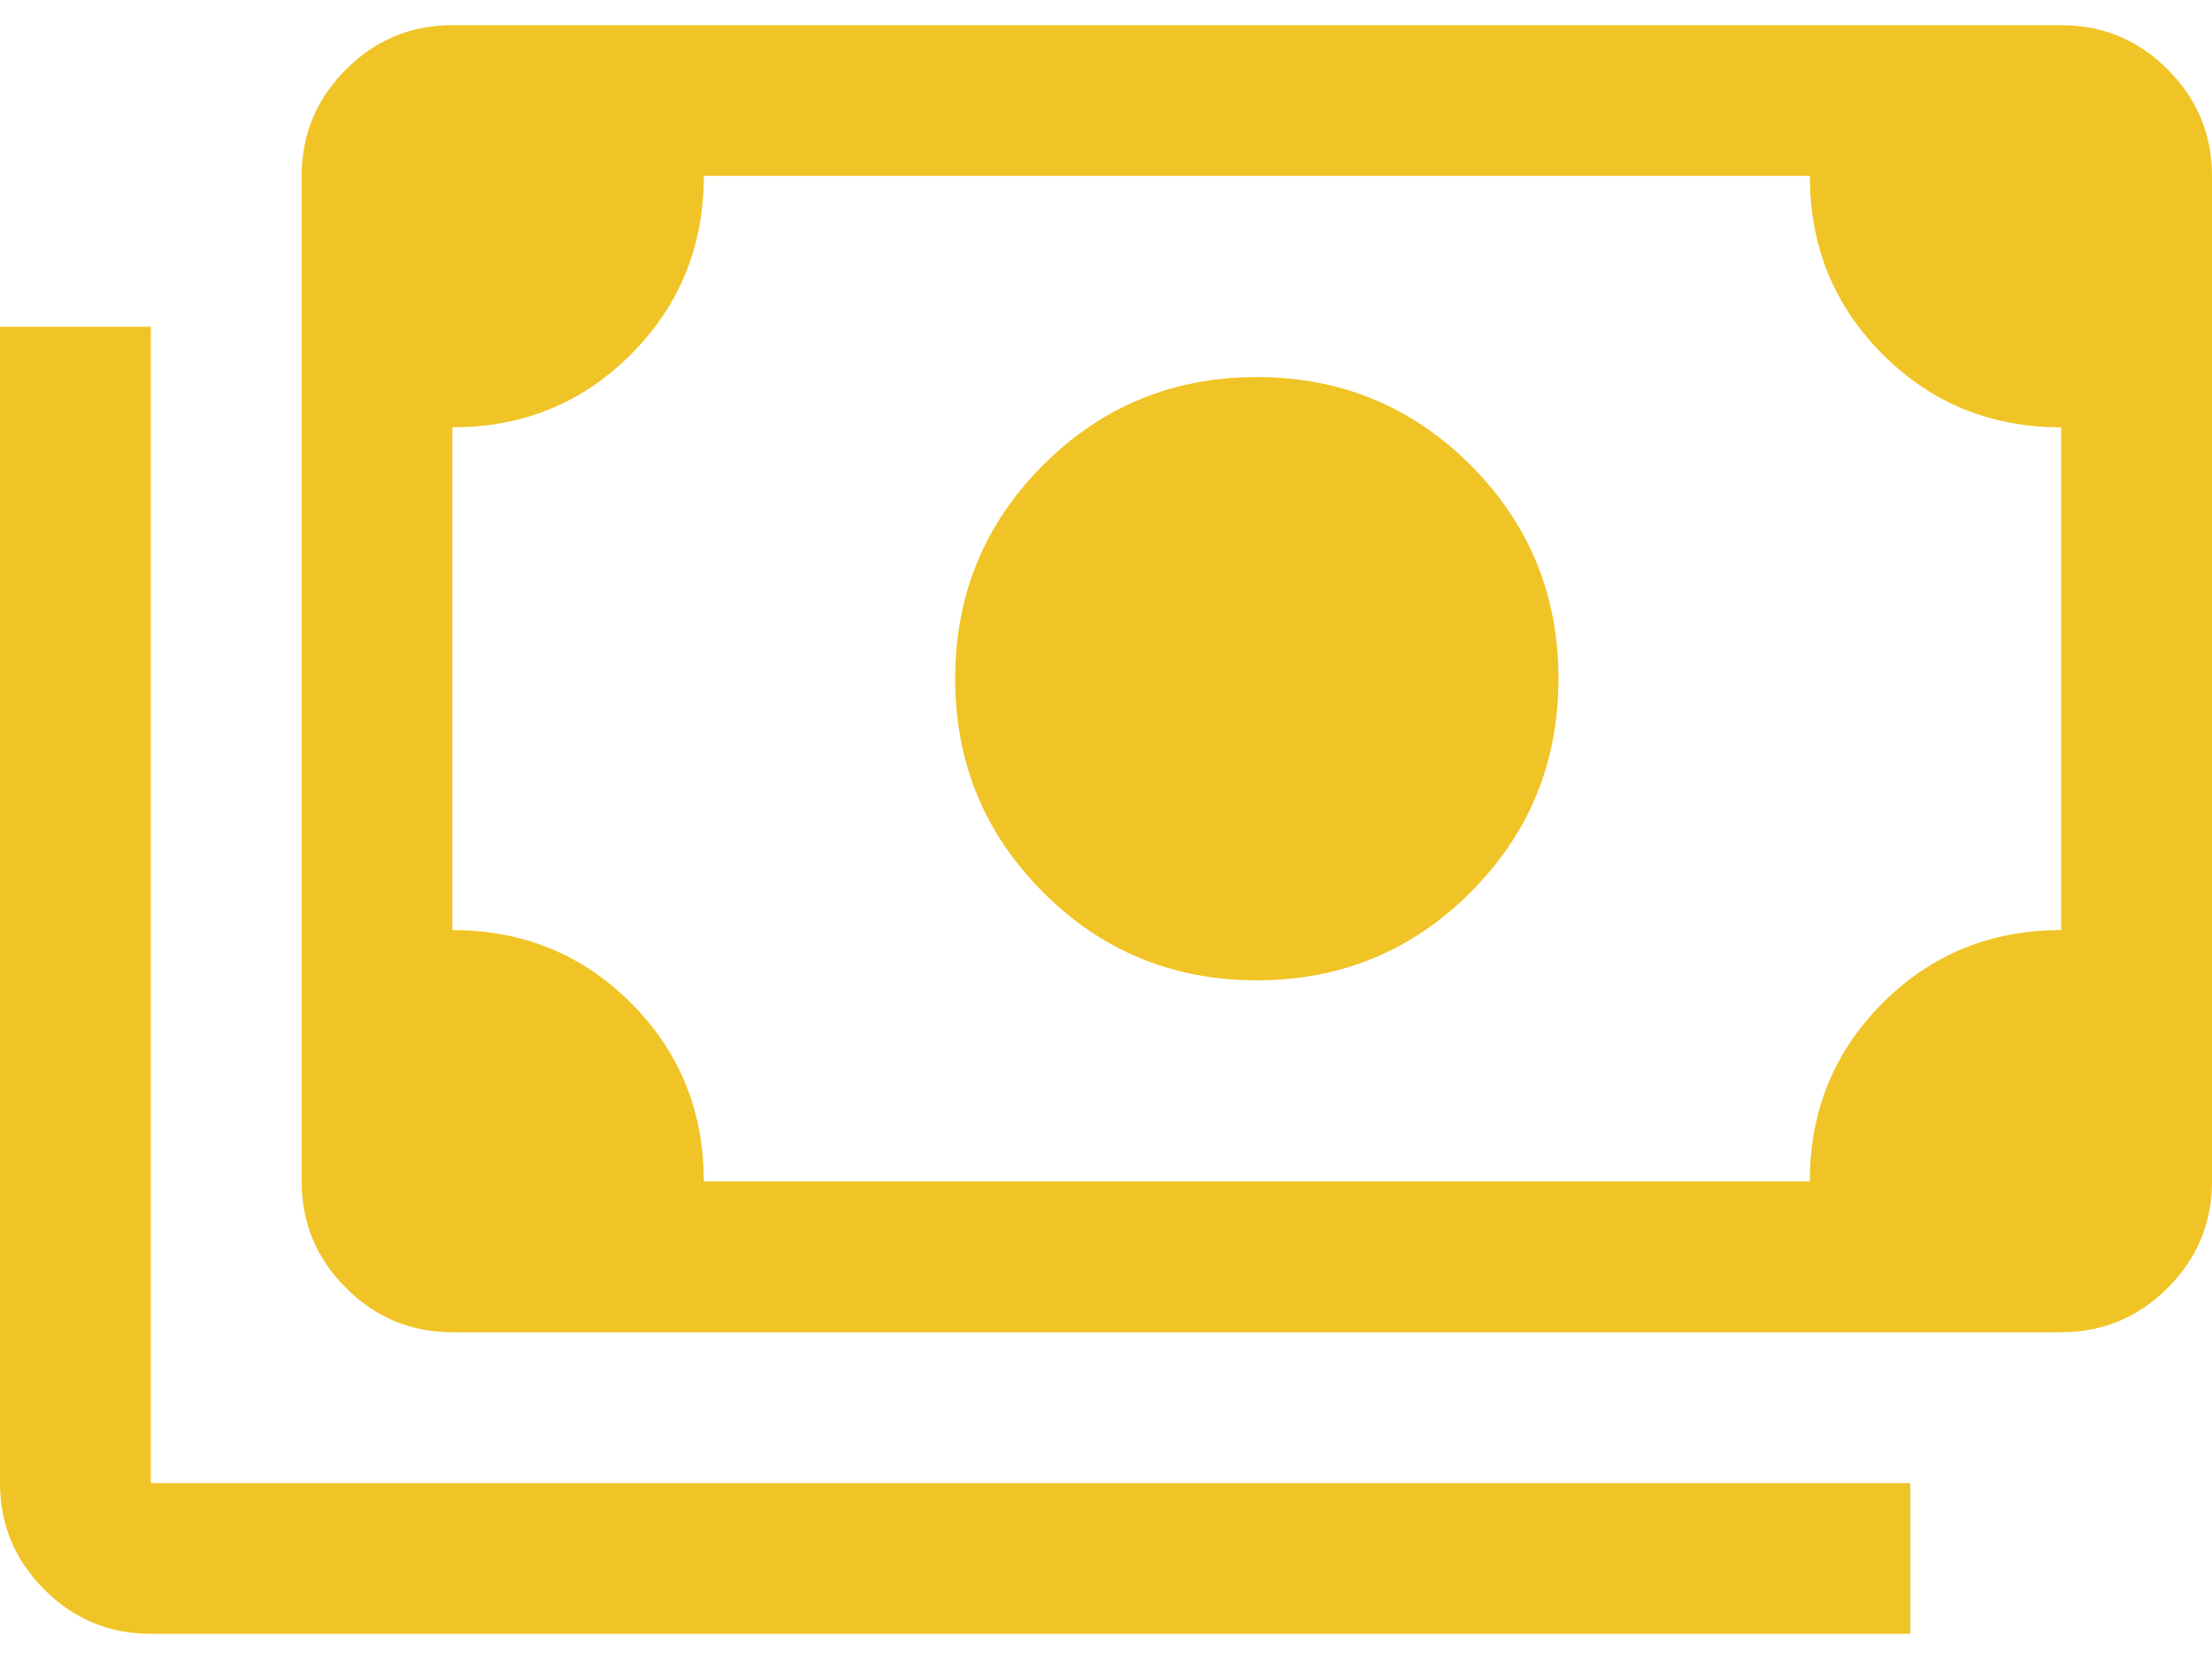 <svg width="32" height="24" viewBox="0 0 32 24" fill="none" xmlns="http://www.w3.org/2000/svg">
<path d="M18.182 14.182C16.97 14.182 15.939 13.758 15.091 12.909C14.242 12.061 13.818 11.03 13.818 9.818C13.818 8.606 14.242 7.576 15.091 6.727C15.939 5.879 16.97 5.455 18.182 5.455C19.394 5.455 20.424 5.879 21.273 6.727C22.121 7.576 22.546 8.606 22.546 9.818C22.546 11.03 22.121 12.061 21.273 12.909C20.424 13.758 19.394 14.182 18.182 14.182ZM6.545 19.273C5.945 19.273 5.432 19.059 5.005 18.632C4.577 18.205 4.364 17.691 4.364 17.091V2.545C4.364 1.945 4.577 1.432 5.005 1.005C5.432 0.577 5.945 0.364 6.545 0.364H29.818C30.418 0.364 30.932 0.577 31.359 1.005C31.786 1.432 32 1.945 32 2.545V17.091C32 17.691 31.786 18.205 31.359 18.632C30.932 19.059 30.418 19.273 29.818 19.273H6.545ZM10.182 17.091H26.182C26.182 16.073 26.533 15.212 27.236 14.509C27.939 13.806 28.8 13.455 29.818 13.455V6.182C28.8 6.182 27.939 5.83 27.236 5.127C26.533 4.424 26.182 3.564 26.182 2.545H10.182C10.182 3.564 9.83 4.424 9.127 5.127C8.424 5.83 7.564 6.182 6.545 6.182V13.455C7.564 13.455 8.424 13.806 9.127 14.509C9.83 15.212 10.182 16.073 10.182 17.091ZM27.636 23.636H2.182C1.582 23.636 1.068 23.423 0.641 22.995C0.214 22.568 0 22.055 0 21.455V4.727H2.182V21.455H27.636V23.636Z" fill="#F0C426"/>
</svg>
